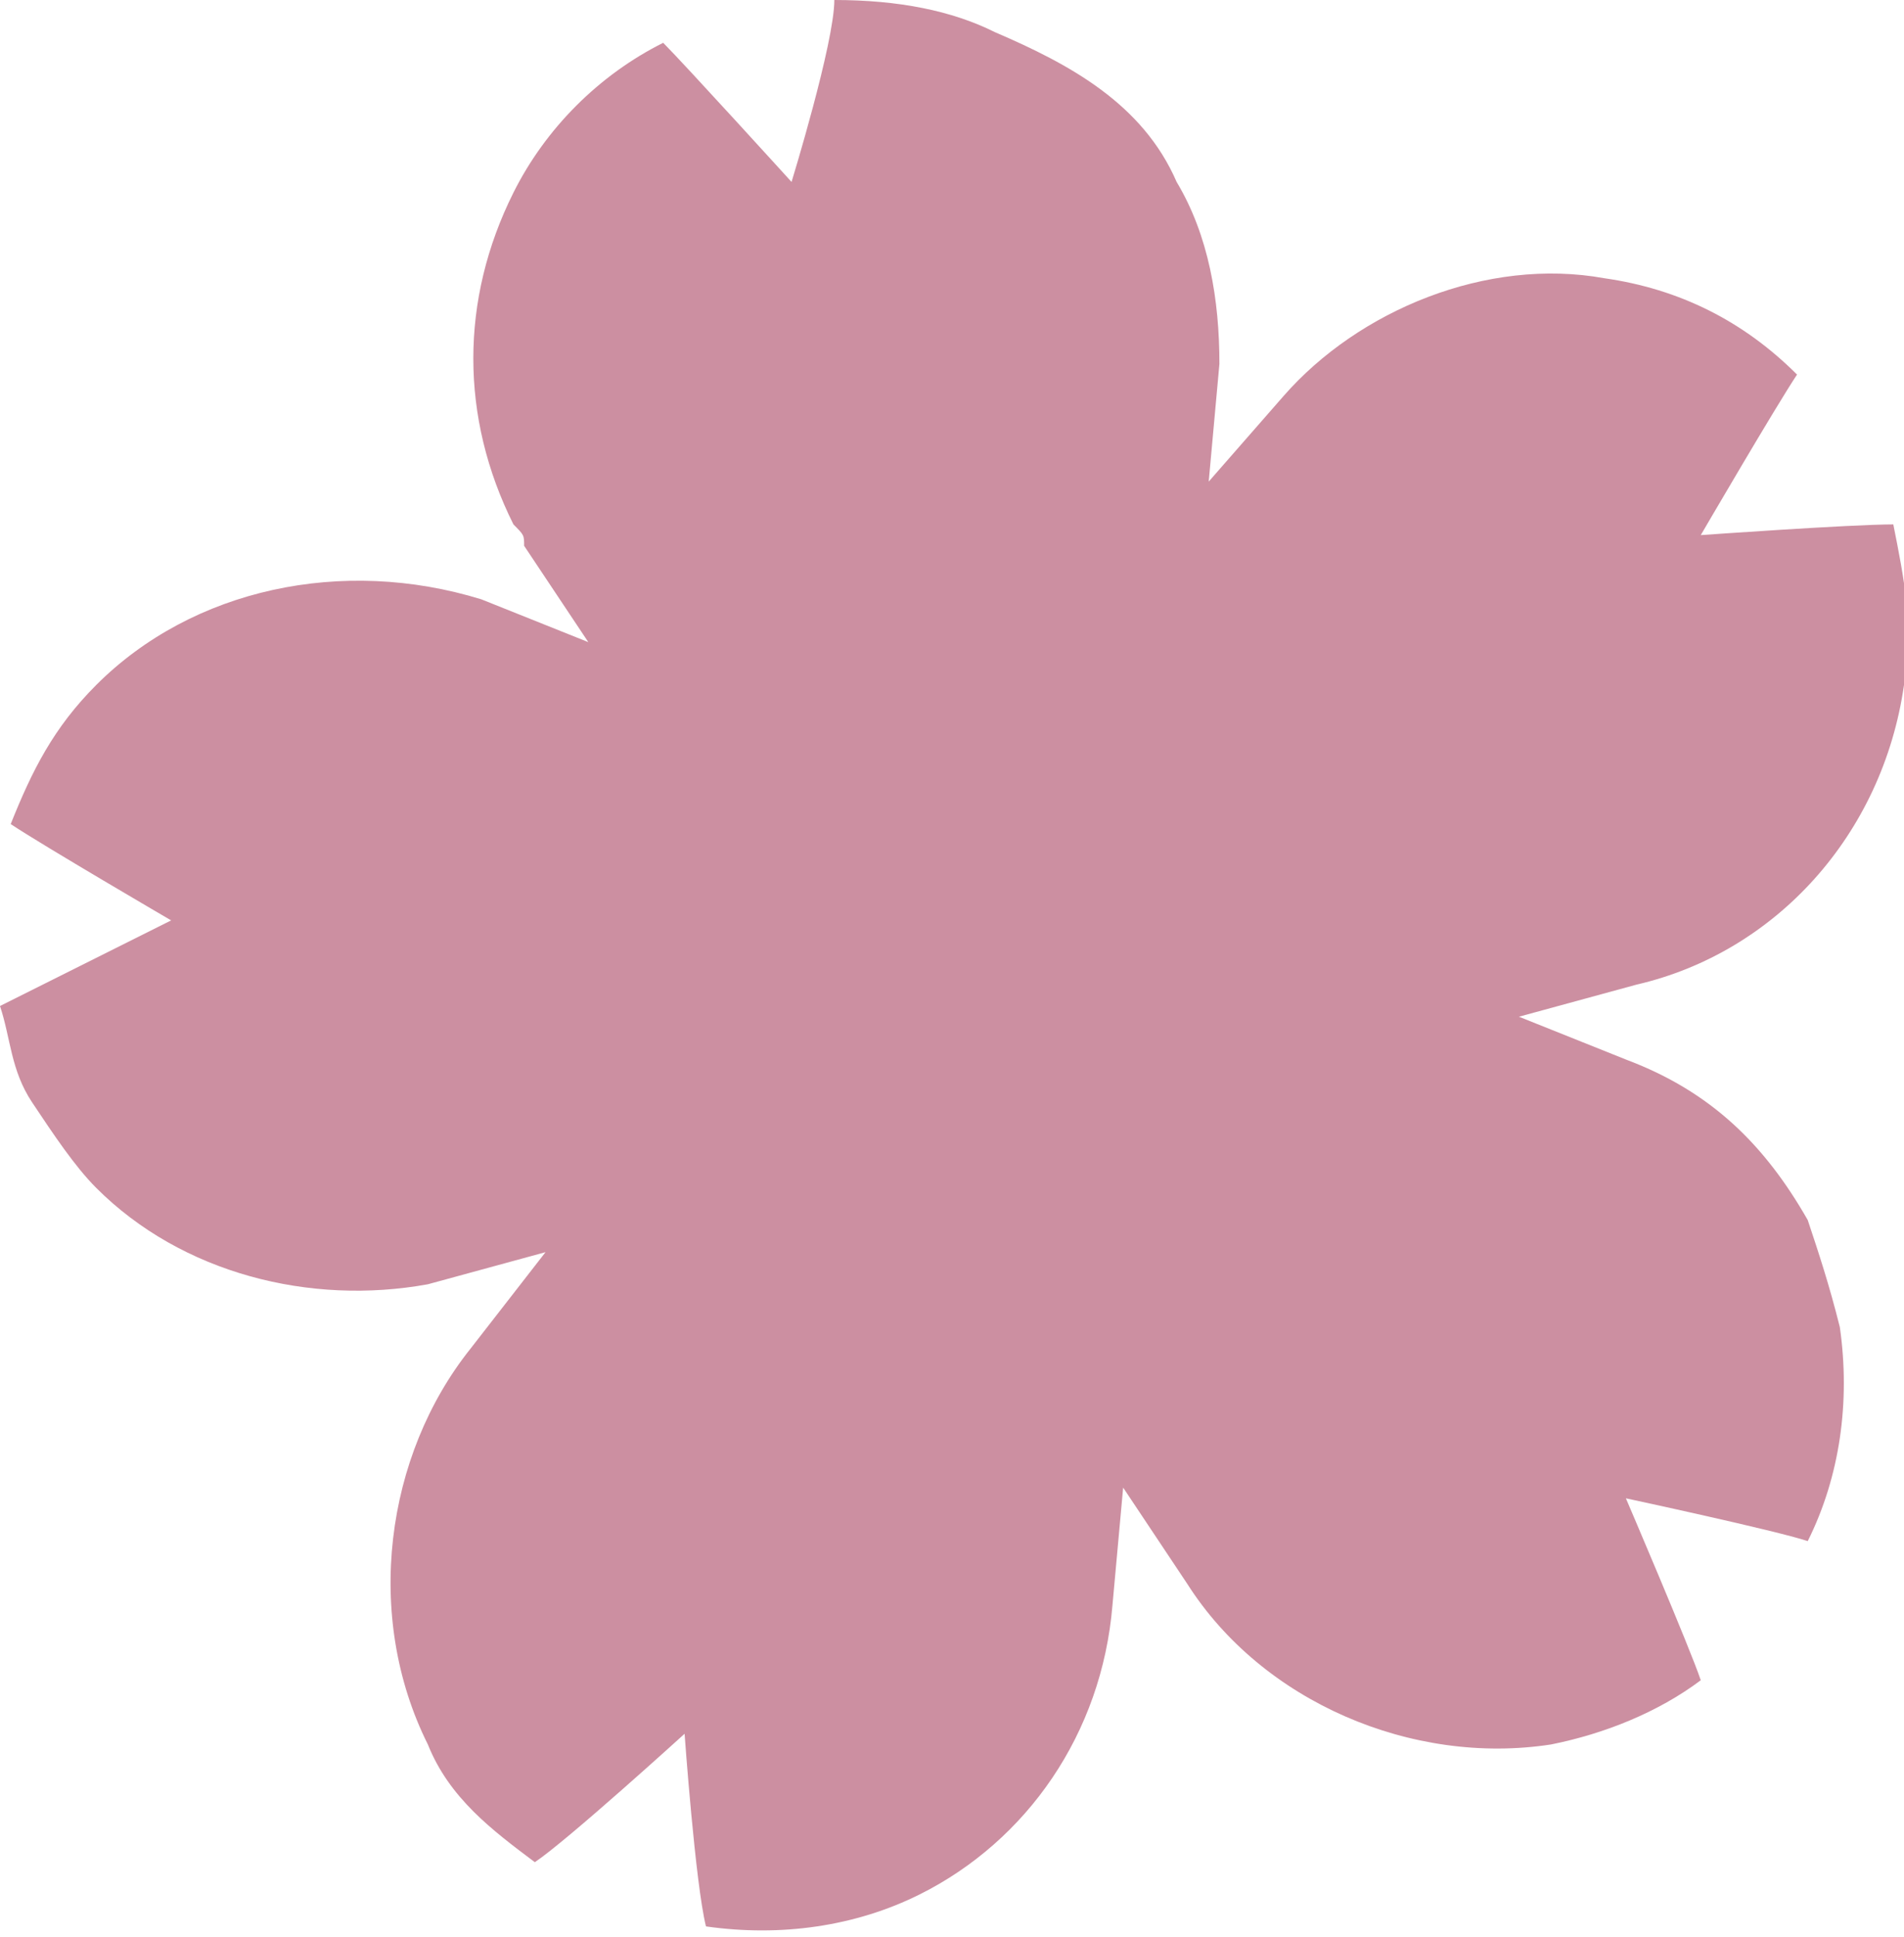 <?xml version="1.0" encoding="utf-8"?>
<!-- Generator: Adobe Illustrator 23.0.3, SVG Export Plug-In . SVG Version: 6.00 Build 0)  -->
<!DOCTYPE svg PUBLIC "-//W3C//DTD SVG 1.1//EN" "http://www.w3.org/Graphics/SVG/1.1/DTD/svg11.dtd">
<svg version="1.1" id="sakura" xmlns:x="http://ns.adobe.com/Extensibility/1.0/" xmlns:i="http://ns.adobe.com/AdobeIllustrator/10.0/" xmlns:graph="http://ns.adobe.com/Graphs/1.0/"
	 xmlns="http://www.w3.org/2000/svg" xmlns:xlink="http://www.w3.org/1999/xlink" x="0px" y="0px" viewBox="0 0 17.8 18.1"
	 style="enable-background:new 0 0 17.8 18.1;" xml:space="preserve">
<style type="text/css">
	.st0{fill:#CC8FA1;}
</style>
<path class="st0" d="M5.5,6l-1-0.4C3.2,5.2,1.8,5.5,0.9,6.4C0.5,6.8,0.3,7.2,0.1,7.7c0.3,0.2,1.5,0.9,1.5,0.9S0.4,9.2,0,9.4
	c0.1,0.3,0.1,0.6,0.3,0.9c0.2,0.3,0.4,0.6,0.6,0.8c0.8,0.8,2,1.1,3.1,0.9l1.1-0.3l-0.7,0.9c-0.8,1-1,2.5-0.4,3.7
	c0.2,0.5,0.6,0.8,1,1.1c0.3-0.2,1.4-1.2,1.4-1.2s0.1,1.4,0.2,1.8c0.7,0.1,1.4,0,2-0.3c1-0.5,1.7-1.5,1.8-2.7l0.1-1.1l0.6,0.9
	c0.7,1.1,2.1,1.7,3.4,1.5c0.5-0.1,1-0.3,1.4-0.6c-0.1-0.3-0.7-1.7-0.7-1.7s1.4,0.3,1.7,0.4c0.3-0.6,0.4-1.3,0.3-2
	c-0.1-0.4-0.2-0.7-0.3-1c-0.4-0.7-0.9-1.2-1.7-1.5l-1-0.4l1.1-0.3c1.3-0.3,2.3-1.4,2.5-2.8c0.1-0.5,0-1-0.1-1.5
	c-0.4,0-1.8,0.1-1.8,0.1s0.7-1.2,0.9-1.5C16.3,3,15.7,2.7,15,2.6c-1.1-0.2-2.3,0.3-3,1.1l-0.7,0.8l0.1-1.1c0-0.6-0.1-1.2-0.4-1.7
	c-0.317-0.731-1-1.1-1.7-1.4C8.9,0.1,8.4,0,7.8,0c0,0.4-0.4,1.7-0.4,1.7s-1-1.1-1.2-1.3C5.6,0.7,5.1,1.2,4.8,1.8
	c-0.5,1-0.5,2.1,0,3.1C4.9,5,4.9,5,4.9,5.1L5.5,6z"/>
</svg>

